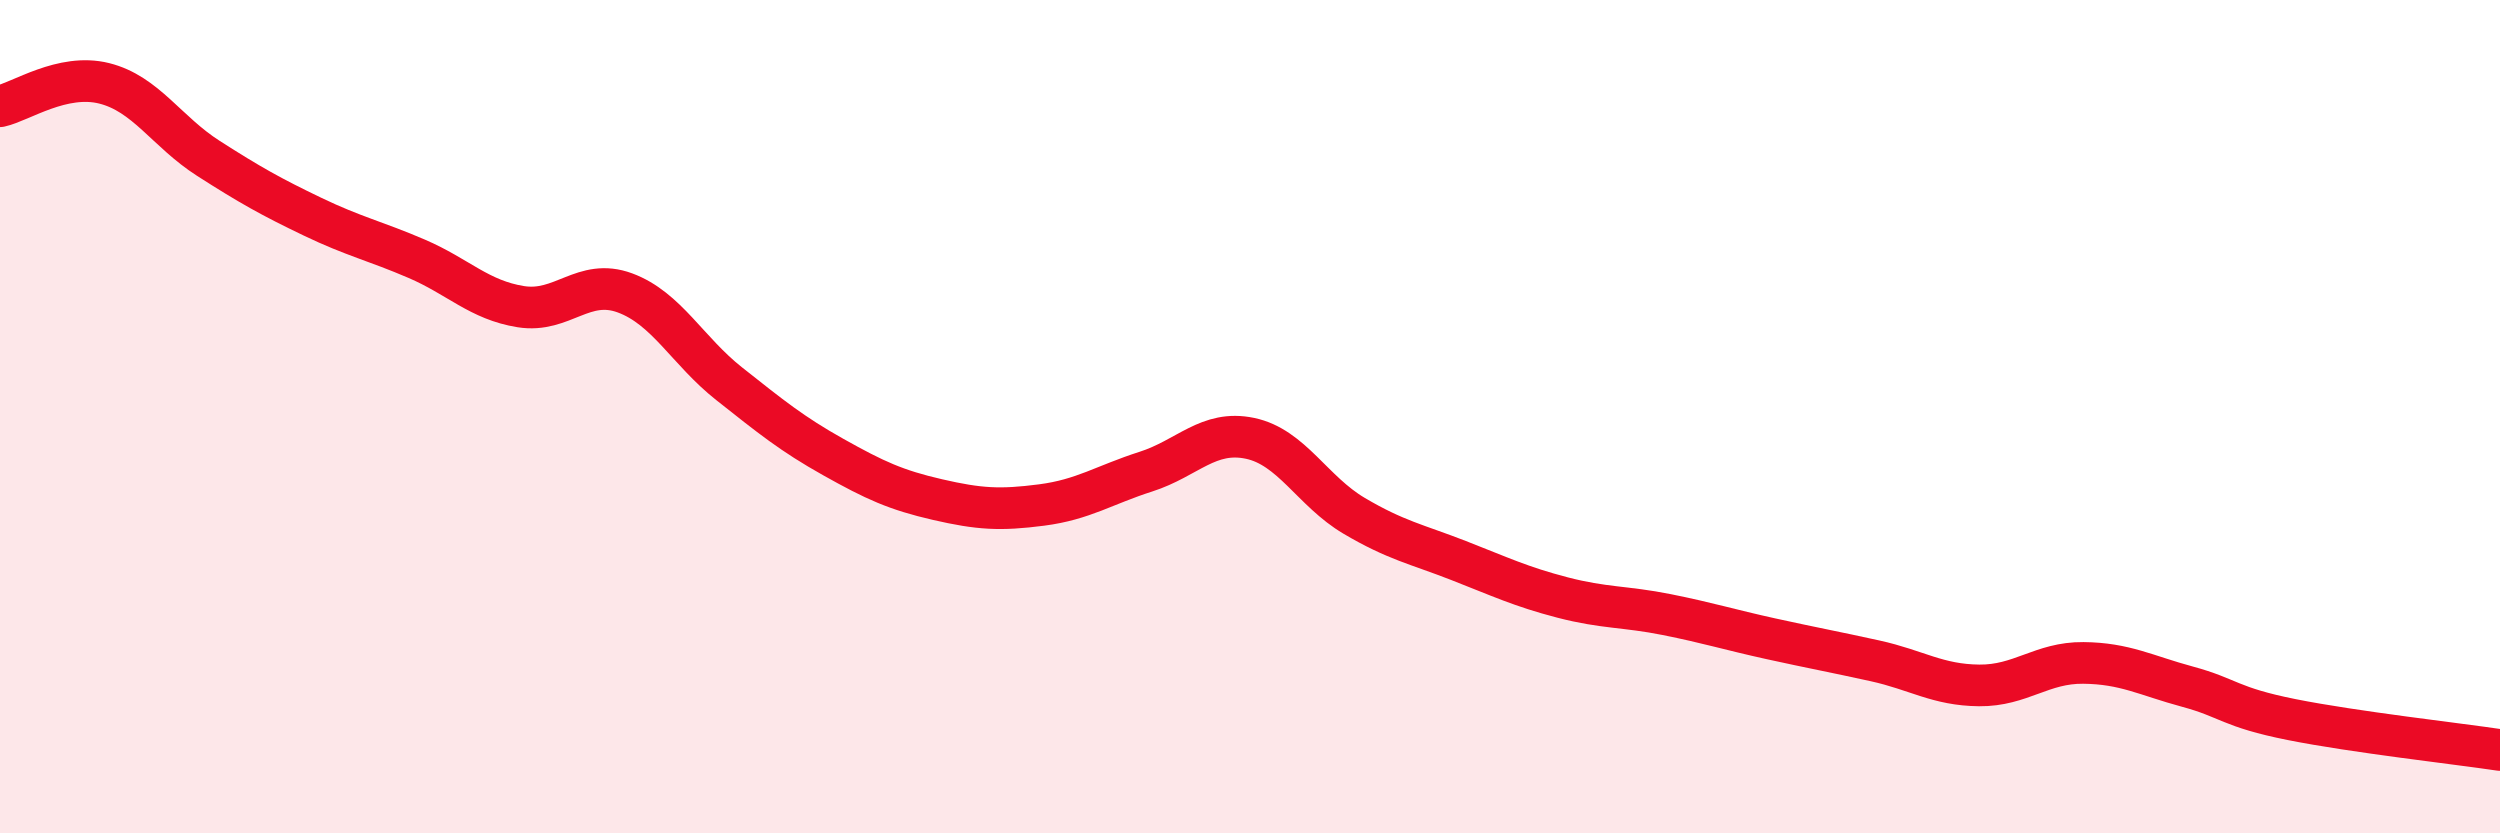 
    <svg width="60" height="20" viewBox="0 0 60 20" xmlns="http://www.w3.org/2000/svg">
      <path
        d="M 0,2.55 C 0.5,2.44 1.5,1.75 2.5,2 C 3.5,2.25 4,3.16 5,3.8 C 6,4.44 6.5,4.72 7.5,5.2 C 8.5,5.68 9,5.78 10,6.21 C 11,6.64 11.5,7.2 12.5,7.36 C 13.5,7.52 14,6.66 15,7.03 C 16,7.4 16.5,8.42 17.5,9.21 C 18.5,10 19,10.41 20,10.97 C 21,11.53 21.5,11.76 22.5,11.99 C 23.5,12.22 24,12.25 25,12.12 C 26,11.99 26.5,11.64 27.5,11.32 C 28.5,11 29,10.31 30,10.52 C 31,10.73 31.5,11.79 32.5,12.38 C 33.5,12.97 34,13.06 35,13.45 C 36,13.84 36.5,14.08 37.5,14.34 C 38.5,14.6 39,14.55 40,14.75 C 41,14.95 41.5,15.11 42.5,15.33 C 43.5,15.55 44,15.64 45,15.86 C 46,16.08 46.5,16.44 47.5,16.45 C 48.5,16.46 49,15.9 50,15.91 C 51,15.92 51.5,16.21 52.5,16.48 C 53.5,16.75 53.5,16.97 55,17.27 C 56.5,17.57 59,17.85 60,18L60 20L0 20Z"
        fill="#EB0A25"
        opacity="0.1"
        stroke-linecap="round"
        stroke-linejoin="round"
      />
      <path
        d="M 0,2.55 C 0.5,2.44 1.5,1.75 2.5,2 C 3.5,2.25 4,3.16 5,3.8 C 6,4.44 6.5,4.72 7.5,5.2 C 8.5,5.68 9,5.78 10,6.21 C 11,6.64 11.5,7.2 12.5,7.36 C 13.5,7.52 14,6.66 15,7.03 C 16,7.4 16.5,8.42 17.5,9.21 C 18.5,10 19,10.41 20,10.97 C 21,11.53 21.5,11.76 22.5,11.99 C 23.5,12.22 24,12.25 25,12.12 C 26,11.99 26.5,11.64 27.5,11.32 C 28.5,11 29,10.31 30,10.52 C 31,10.73 31.5,11.79 32.5,12.38 C 33.5,12.97 34,13.06 35,13.45 C 36,13.84 36.5,14.08 37.5,14.34 C 38.5,14.6 39,14.55 40,14.75 C 41,14.95 41.5,15.11 42.5,15.33 C 43.5,15.55 44,15.64 45,15.86 C 46,16.08 46.5,16.44 47.5,16.45 C 48.5,16.46 49,15.9 50,15.91 C 51,15.92 51.5,16.21 52.5,16.48 C 53.5,16.75 53.5,16.97 55,17.27 C 56.5,17.57 59,17.85 60,18"
        stroke="#EB0A25"
        stroke-width="1"
        fill="none"
        stroke-linecap="round"
        stroke-linejoin="round"
      />
    </svg>
  